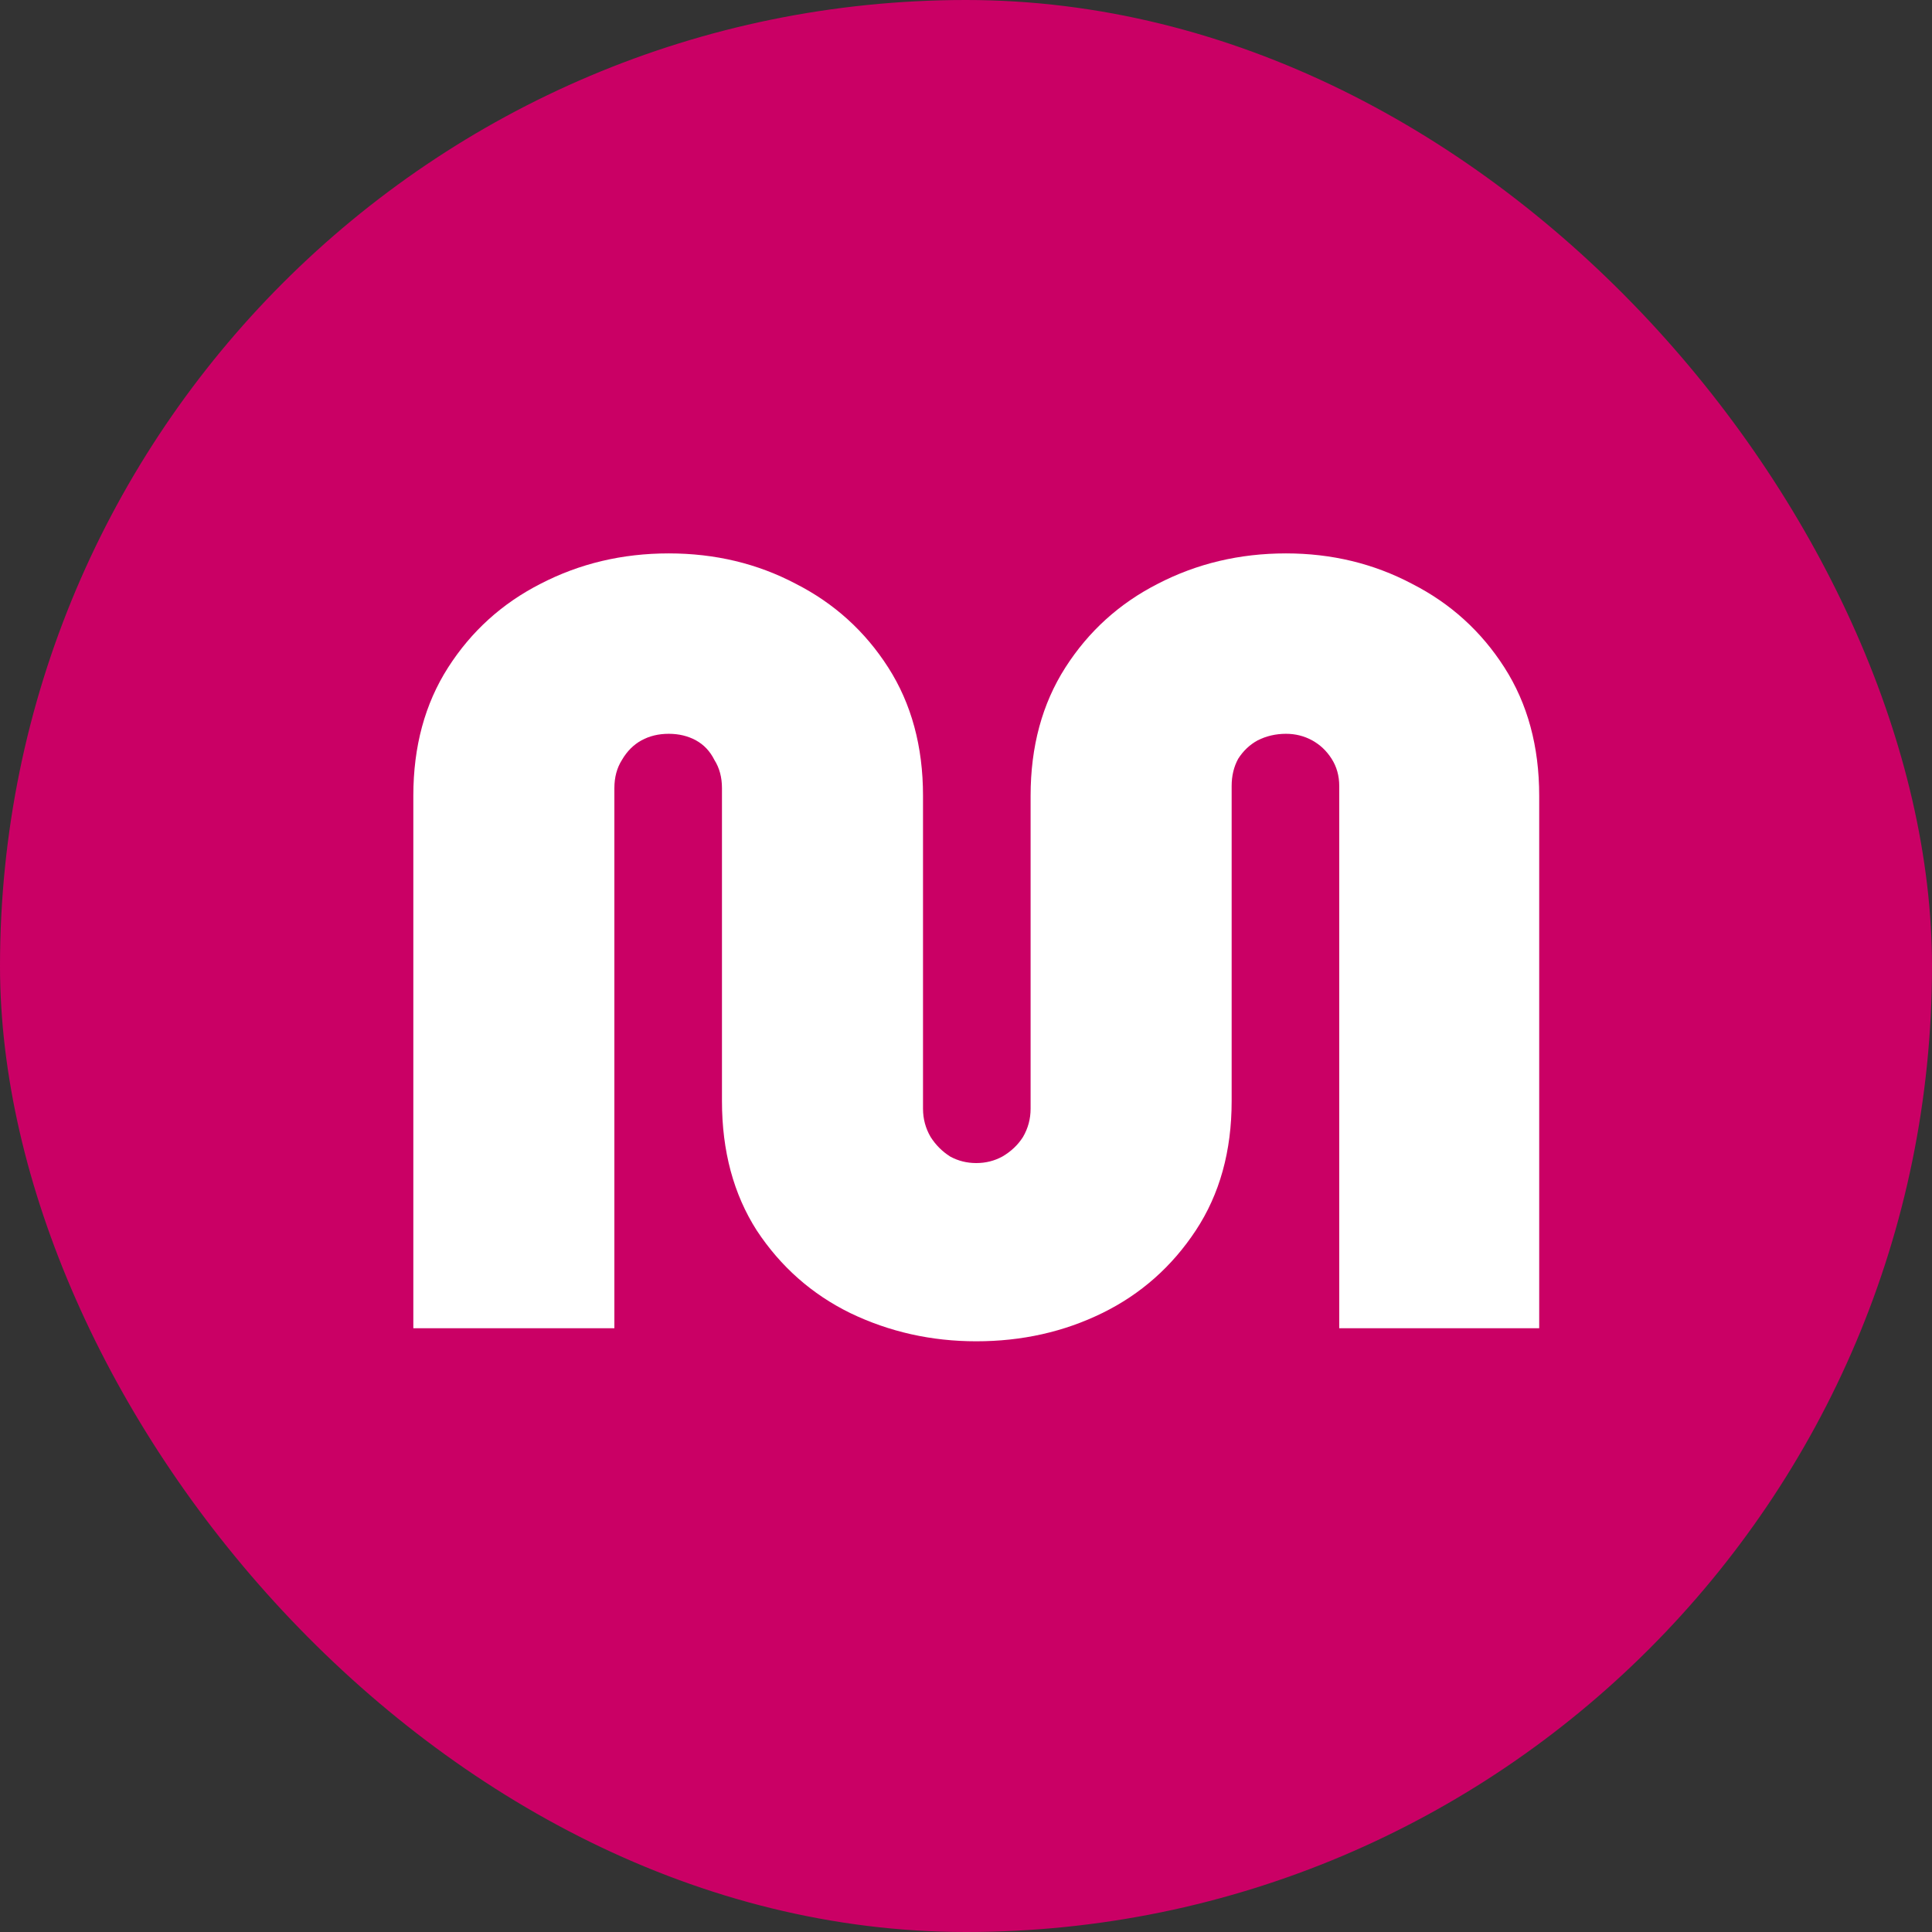 <svg width="32" height="32" viewBox="0 0 32 32" fill="none" xmlns="http://www.w3.org/2000/svg">
<rect x="0" y="0" width="32" height="32" fill="#333333" stroke="none"/>
<rect width="32" height="32" rx="16" fill="#CA0065"/>
<path d="M16.17 22.216C15.426 22.216 14.73 22.06 14.082 21.748C13.446 21.436 12.93 20.98 12.534 20.38C12.15 19.78 11.958 19.066 11.958 18.238V13.054C11.958 12.874 11.916 12.718 11.832 12.586C11.76 12.442 11.658 12.334 11.526 12.262C11.394 12.19 11.244 12.154 11.076 12.154C10.908 12.154 10.758 12.19 10.626 12.262C10.494 12.334 10.386 12.442 10.302 12.586C10.218 12.718 10.176 12.874 10.176 13.054V22H6.846V13.18C6.846 12.364 7.038 11.656 7.422 11.056C7.806 10.456 8.316 9.994 8.952 9.67C9.6 9.334 10.308 9.166 11.076 9.166C11.844 9.166 12.546 9.334 13.182 9.67C13.818 9.994 14.328 10.456 14.712 11.056C15.096 11.656 15.288 12.364 15.288 13.18V18.364C15.288 18.532 15.33 18.688 15.414 18.832C15.498 18.964 15.606 19.072 15.738 19.156C15.87 19.228 16.014 19.264 16.17 19.264C16.326 19.264 16.47 19.228 16.602 19.156C16.746 19.072 16.86 18.964 16.944 18.832C17.028 18.688 17.07 18.532 17.07 18.364V13.18C17.07 12.364 17.262 11.656 17.646 11.056C18.03 10.456 18.54 9.994 19.176 9.67C19.824 9.334 20.532 9.166 21.3 9.166C22.056 9.166 22.752 9.334 23.388 9.67C24.024 9.994 24.534 10.456 24.918 11.056C25.302 11.656 25.494 12.364 25.494 13.18V22H22.182V13.018C22.182 12.85 22.14 12.7 22.056 12.568C21.972 12.436 21.864 12.334 21.732 12.262C21.6 12.19 21.456 12.154 21.3 12.154C21.132 12.154 20.976 12.19 20.832 12.262C20.7 12.334 20.592 12.436 20.508 12.568C20.436 12.7 20.4 12.85 20.4 13.018V18.238C20.4 19.066 20.202 19.78 19.806 20.38C19.41 20.98 18.894 21.436 18.258 21.748C17.622 22.06 16.926 22.216 16.17 22.216Z" fill="white"/>
</svg>
